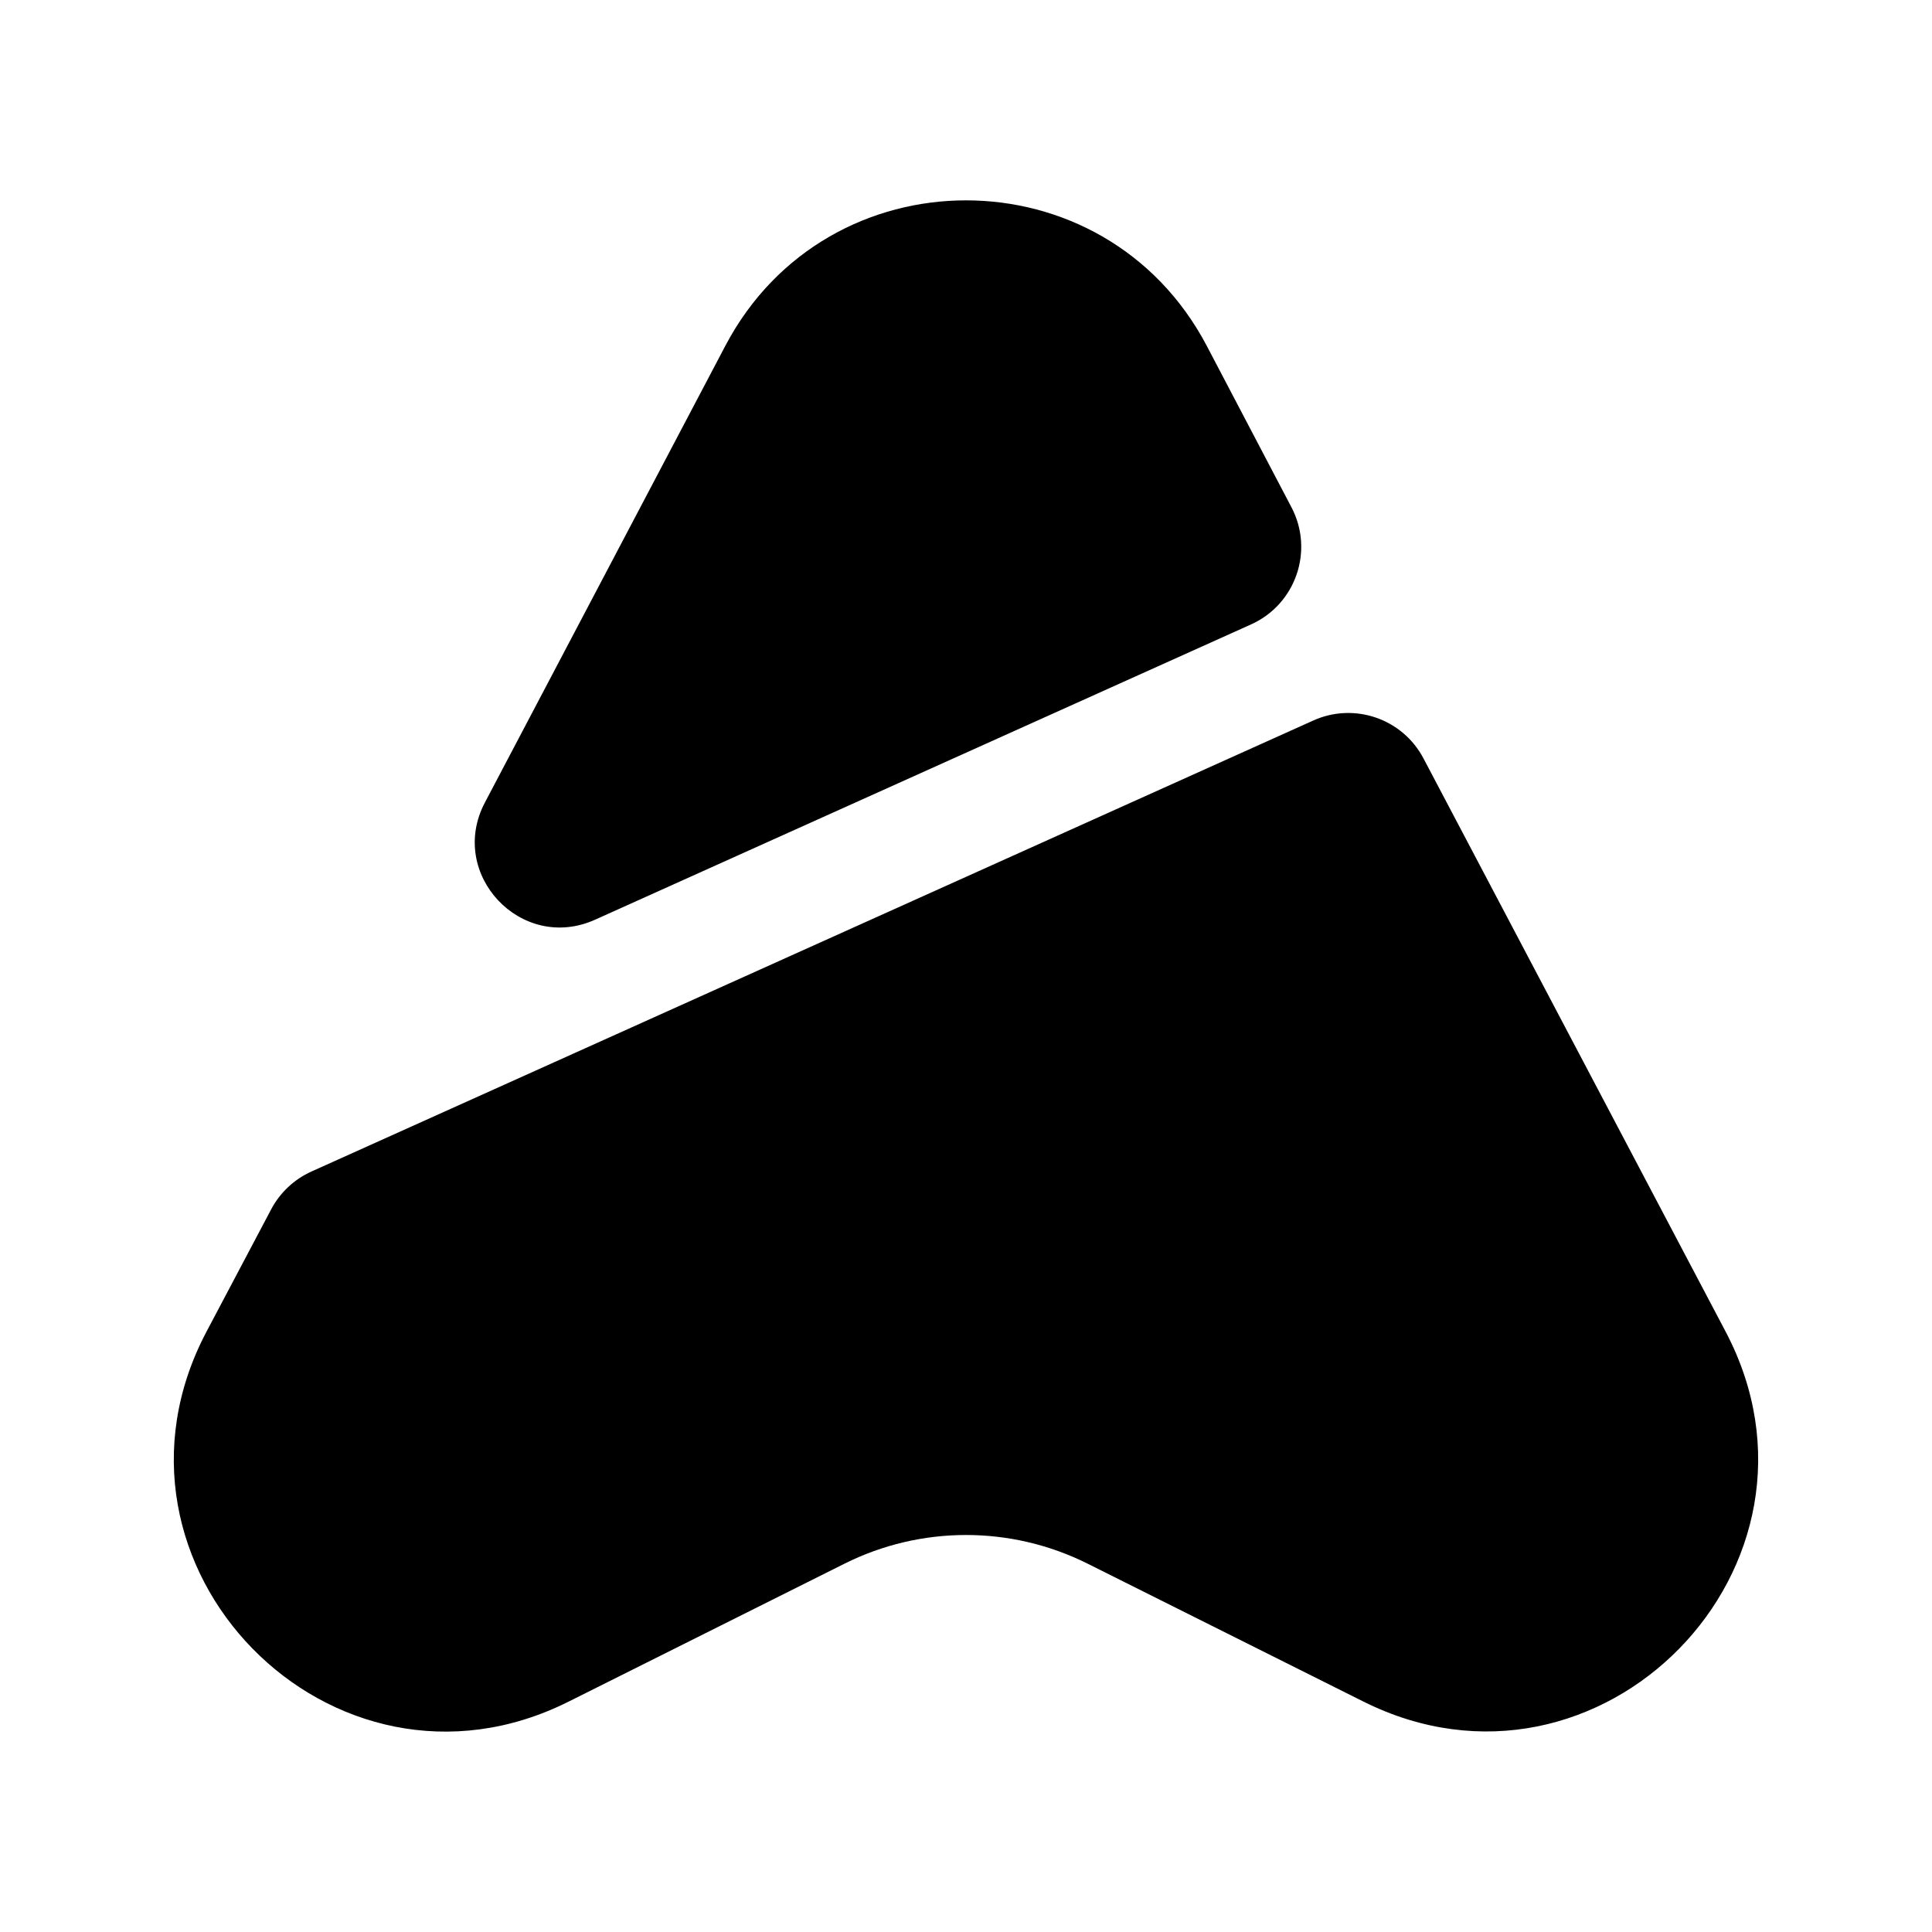 <?xml version="1.0" encoding="UTF-8"?>
<!-- Uploaded to: SVG Repo, www.svgrepo.com, Generator: SVG Repo Mixer Tools -->
<svg fill="#000000" width="800px" height="800px" version="1.1" viewBox="144 144 512 512" xmlns="http://www.w3.org/2000/svg">
 <path d="m505.31 594.93-73.062-36.531c-20.289-10.145-44.172-10.145-64.461 0l-73.145 36.57c-62.664 31.332-128.65-36.164-95.898-98.102l17.117-32.379c2.344-4.434 6.102-7.961 10.672-10.02l265.51-119.53c10.855-4.887 23.641-0.488 29.191 10.043l80.055 151.88c32.66 61.965-33.332 129.39-95.98 98.066zm-203.61-207.2 173.85-78.258c11.836-5.328 16.738-19.527 10.707-31.023l-22.461-42.812c-27.047-51.387-100.53-51.387-127.57 0l-63.723 121.04c-9.988 18.969 9.648 39.852 29.195 31.051z"/>
</svg>